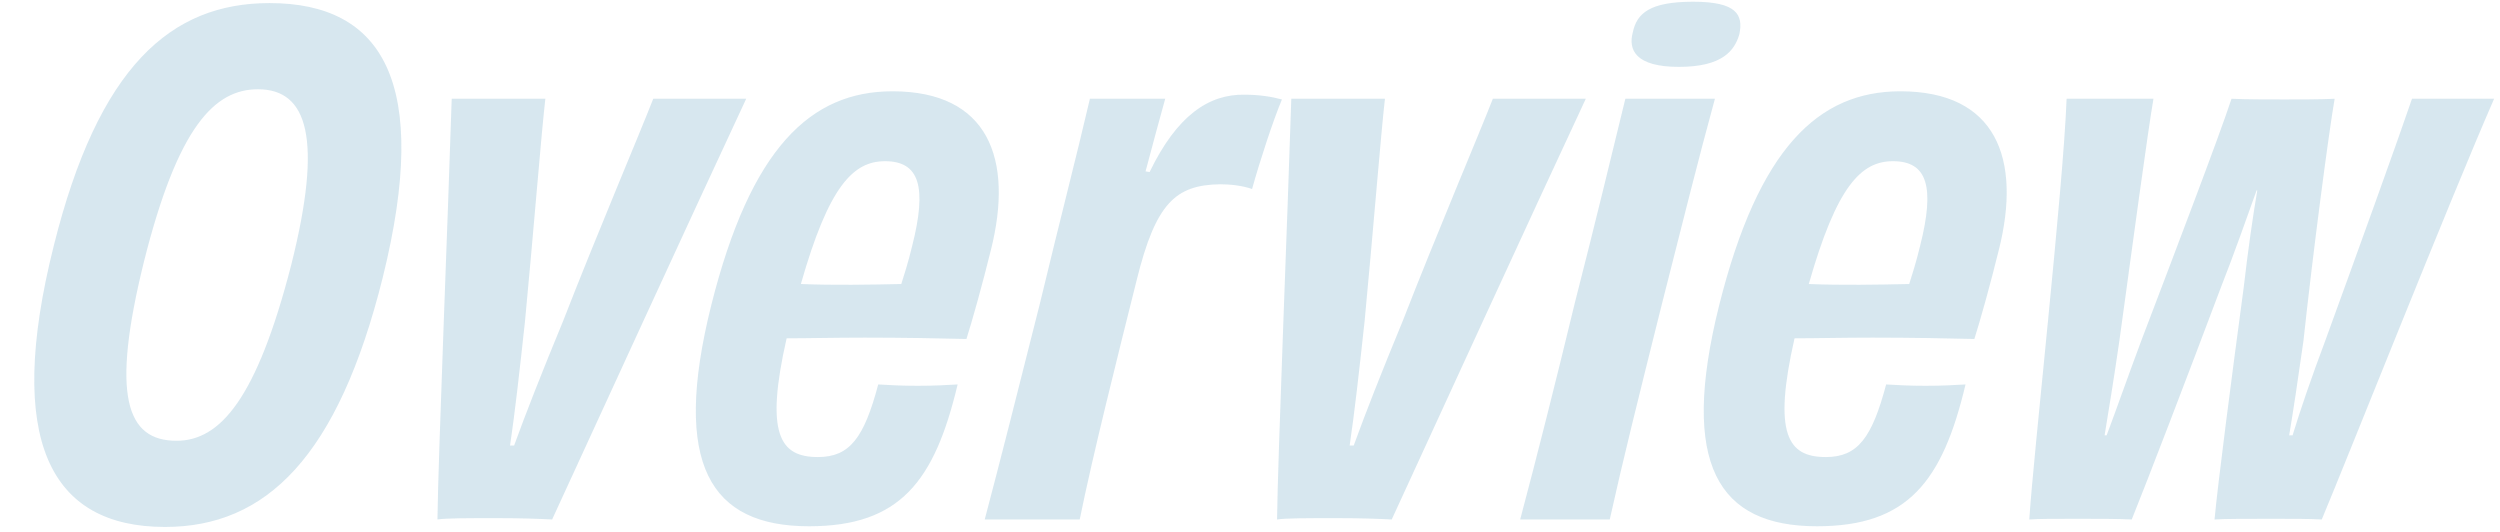 <svg width="385" height="82" viewBox="0 0 385 82" fill="none" xmlns="http://www.w3.org/2000/svg">
<path d="M58.953 42.694C52.056 70.386 40.978 81.15 25.408 81.15C7.747 81.15 0.746 67.878 8.27 37.886C15.167 10.194 26.349 0.475 41.501 0.475C58.953 0.475 66.372 12.702 58.953 42.694ZM27.184 67.878C33.873 67.878 39.516 61.504 44.845 40.812C49.757 21.271 47.353 13.747 39.724 13.747C33.036 13.747 27.393 19.494 22.169 40.29C17.048 60.981 19.451 67.878 27.184 67.878ZM100.598 15.21H114.915C107.182 31.721 89.312 70.7 85.028 80C82.938 79.895 80.221 79.791 76.459 79.791C72.07 79.791 68.726 79.791 67.367 80C67.472 70.7 69.039 32.035 69.562 15.21H83.983C83.356 20.644 82.102 36.423 80.848 49.486C80.012 57.219 79.28 63.698 78.549 68.609H79.176C80.952 63.698 83.46 57.324 86.7 49.486C91.82 36.319 98.613 20.331 100.598 15.21ZM140.472 37.886C142.771 28.795 141.622 24.824 136.292 24.824C131.381 24.824 127.619 28.691 123.334 43.739C128.35 43.947 133.993 43.843 138.8 43.739C139.218 42.38 139.845 40.499 140.472 37.886ZM137.442 14.06C152.176 14.06 156.147 24.406 152.594 38.514C151.34 43.634 149.668 49.59 148.832 52.203C144.861 52.099 138.905 51.994 133.157 51.994C128.664 51.994 124.379 52.099 121.14 52.099C117.796 66.833 120.095 70.386 125.947 70.386C130.858 70.386 133.053 67.46 135.247 59.205C136.919 59.309 138.905 59.413 141.308 59.413C143.816 59.413 145.697 59.309 147.474 59.205C143.921 74.148 138.591 81.045 124.588 81.045C109.436 81.045 103.375 71.64 109.54 46.978C115.601 22.838 124.797 14.06 137.442 14.06ZM176.414 26.392L177.041 26.496C181.221 17.823 186.132 14.479 191.671 14.583C193.97 14.583 195.851 14.896 197.418 15.315C196.06 18.554 193.97 24.928 192.82 29.108C191.357 28.586 189.476 28.377 187.909 28.377C181.012 28.482 177.981 31.303 175.055 43.111C172.129 54.816 168.263 70.177 166.277 80H151.647C154.051 70.909 156.559 60.981 160.112 46.873C163.351 33.393 165.755 24.197 167.845 15.21H179.444C178.504 18.554 177.563 22.107 176.414 26.392ZM229.897 15.21H244.213C236.48 31.721 218.611 70.7 214.326 80C212.236 79.895 209.519 79.791 205.757 79.791C201.368 79.791 198.024 79.791 196.666 80C196.77 70.7 198.338 32.035 198.86 15.21H213.281C212.654 20.644 211.4 36.423 210.146 49.486C209.31 57.219 208.579 63.698 207.847 68.609H208.474C210.251 63.698 212.759 57.324 215.998 49.486C221.119 36.319 227.911 20.331 229.897 15.21ZM267.86 5.282C267.129 7.79 265.248 10.299 258.56 10.299C251.872 10.299 250.722 7.686 251.454 4.969C252.081 2.043 254.066 0.266 260.754 0.266C267.442 0.266 268.487 2.252 267.86 5.282ZM247.901 80H234.107C236.719 70.177 239.436 59.413 242.571 46.456C245.706 34.229 248.005 24.615 250.304 15.21H264.098C261.486 24.72 259.082 34.438 255.947 46.769C252.185 61.817 249.991 70.595 247.901 80ZM295.692 37.886C297.991 28.795 296.841 24.824 291.512 24.824C286.6 24.824 282.838 28.691 278.554 43.739C283.57 43.947 289.213 43.843 294.02 43.739C294.438 42.38 295.065 40.499 295.692 37.886ZM292.661 14.06C307.396 14.06 311.367 24.406 307.814 38.514C306.56 43.634 304.888 49.59 304.052 52.203C300.081 52.099 294.124 51.994 288.377 51.994C283.883 51.994 279.599 52.099 276.359 52.099C273.015 66.833 275.314 70.386 281.166 70.386C286.078 70.386 288.272 67.46 290.467 59.205C292.139 59.309 294.124 59.413 296.528 59.413C299.036 59.413 300.917 59.309 302.693 59.205C299.14 74.148 293.811 81.045 279.808 81.045C264.655 81.045 258.594 71.64 264.76 46.978C270.821 22.838 280.017 14.06 292.661 14.06ZM371.448 15.21H384.092C377.195 30.989 361.416 70.804 357.549 80C355.668 79.895 353.056 79.895 350.025 79.895C345.845 79.895 342.606 79.895 341.038 80C341.561 74.357 343.651 58.264 345.532 44.261C346.159 38.827 346.89 33.602 347.622 29.317H347.517C345.95 33.706 344.069 39.036 341.979 44.365C336.754 58.264 330.693 74.043 328.289 80C326.304 79.895 322.96 79.895 320.034 79.895C316.167 79.895 313.973 79.895 312.51 80C313.137 70.073 317.735 29.108 318.257 15.21H331.633C330.797 20.017 328.289 38.514 326.408 52.307C325.572 58.16 324.736 63.175 324.109 67.042H324.423C325.886 63.175 327.662 58.055 329.857 52.203C334.873 39.036 341.77 20.957 343.651 15.21C345.741 15.315 349.607 15.315 351.802 15.315C354.205 15.315 357.445 15.315 359.535 15.21C358.594 20.644 356.191 38.931 354.728 52.517C353.892 58.473 353.16 63.28 352.533 67.042H353.056C354.205 63.28 355.877 58.368 358.072 52.517C362.983 39.036 369.358 21.375 371.448 15.21Z" fill="#378BB2" fill-opacity="0.2"/>
</svg>
